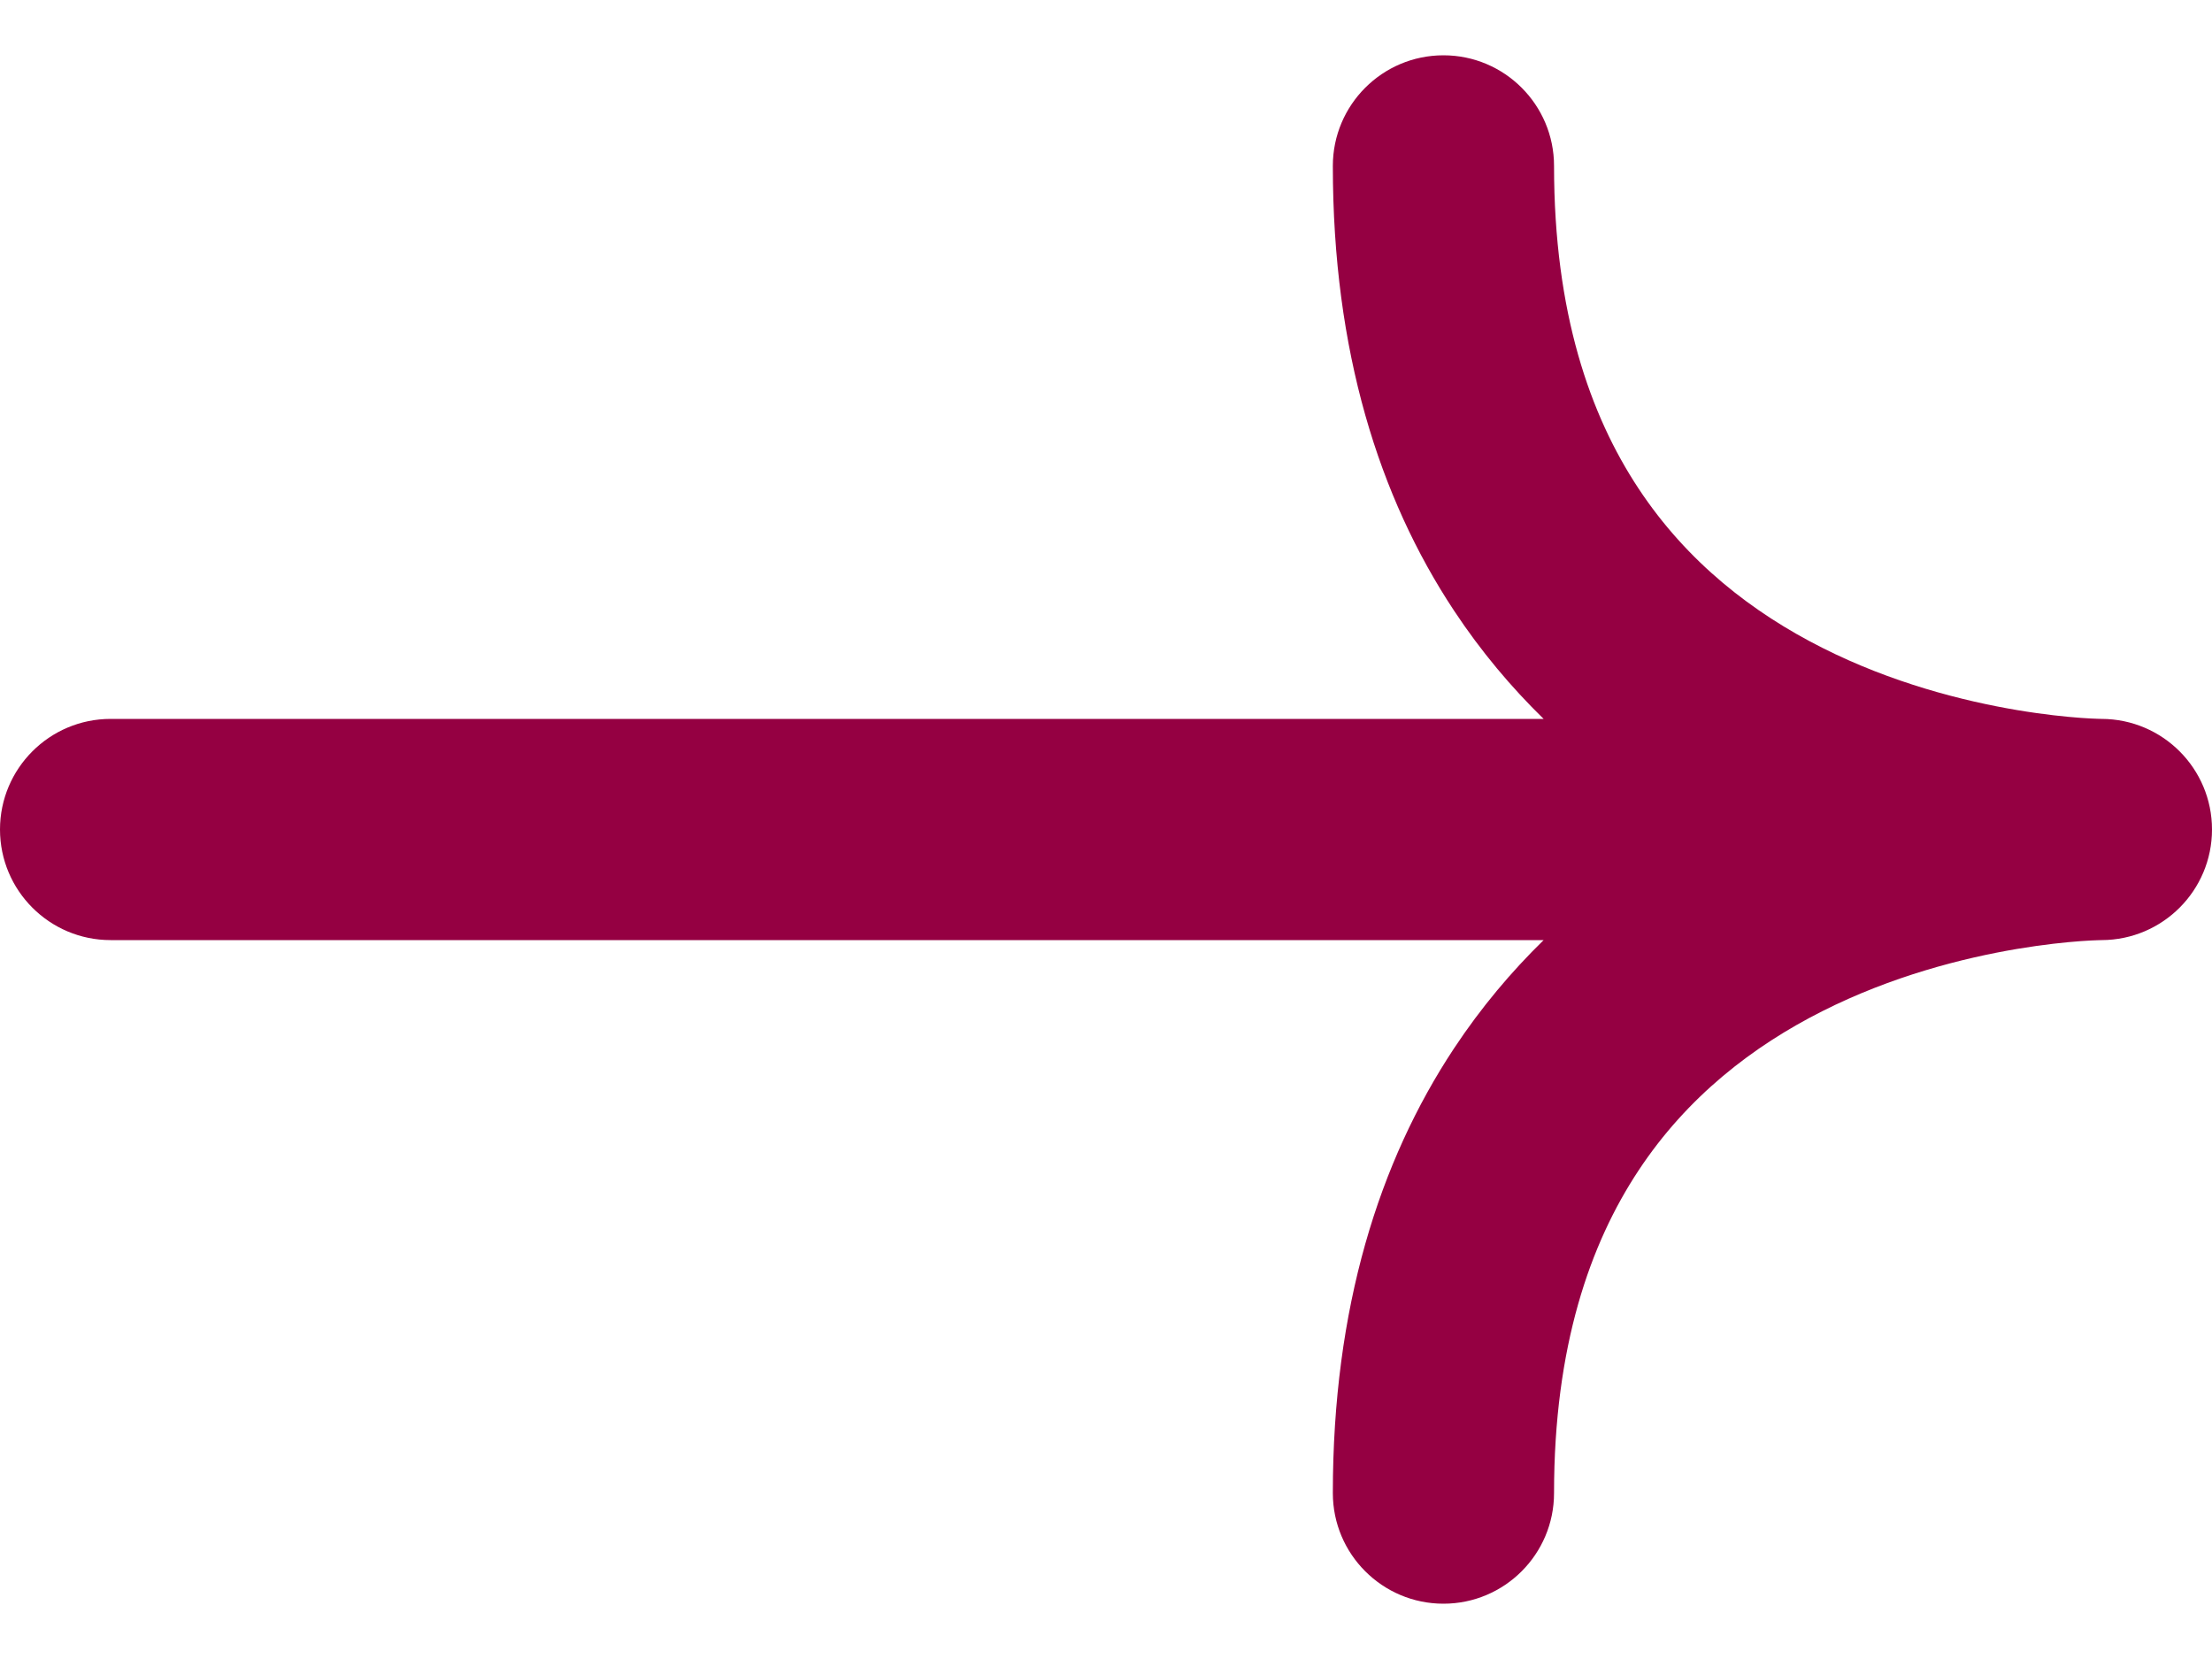 <svg width="20" height="15" viewBox="0 0 20 15" fill="none" xmlns="http://www.w3.org/2000/svg">
<path fill-rule="evenodd" clip-rule="evenodd" d="M13.051 0.5C13.603 0.5 14.051 0.948 14.051 1.5C14.051 2.827 14.377 3.755 14.815 4.417C15.256 5.085 15.851 5.542 16.476 5.857C17.104 6.174 17.745 6.337 18.236 6.42C18.48 6.461 18.68 6.481 18.816 6.491C18.884 6.496 18.935 6.498 18.967 6.499C18.983 6.5 18.994 6.5 18.999 6.5L19.001 6.5C19.002 6.5 19.003 6.5 19.003 6.5C19.554 6.502 20 6.949 20 7.5C20 8.051 19.554 8.498 19.003 8.5C19.003 8.5 19.002 8.5 19.002 8.5L19.001 8.5L18.999 8.5C18.994 8.5 18.983 8.5 18.967 8.501C18.935 8.502 18.884 8.504 18.816 8.509C18.68 8.519 18.48 8.539 18.236 8.58C17.745 8.663 17.104 8.826 16.476 9.143C15.851 9.458 15.256 9.915 14.815 10.583C14.377 11.245 14.051 12.173 14.051 13.5C14.051 14.052 13.603 14.5 13.051 14.5C12.499 14.5 12.051 14.052 12.051 13.5C12.051 11.827 12.468 10.505 13.146 9.48C13.392 9.108 13.666 8.784 13.957 8.5H1C0.448 8.5 0 8.052 0 7.5C0 6.948 0.448 6.5 1 6.5H13.957C13.666 6.216 13.392 5.892 13.146 5.52C12.468 4.495 12.051 3.173 12.051 1.5C12.051 0.948 12.499 0.5 13.051 0.5Z" fill="#950042"/>
</svg>
